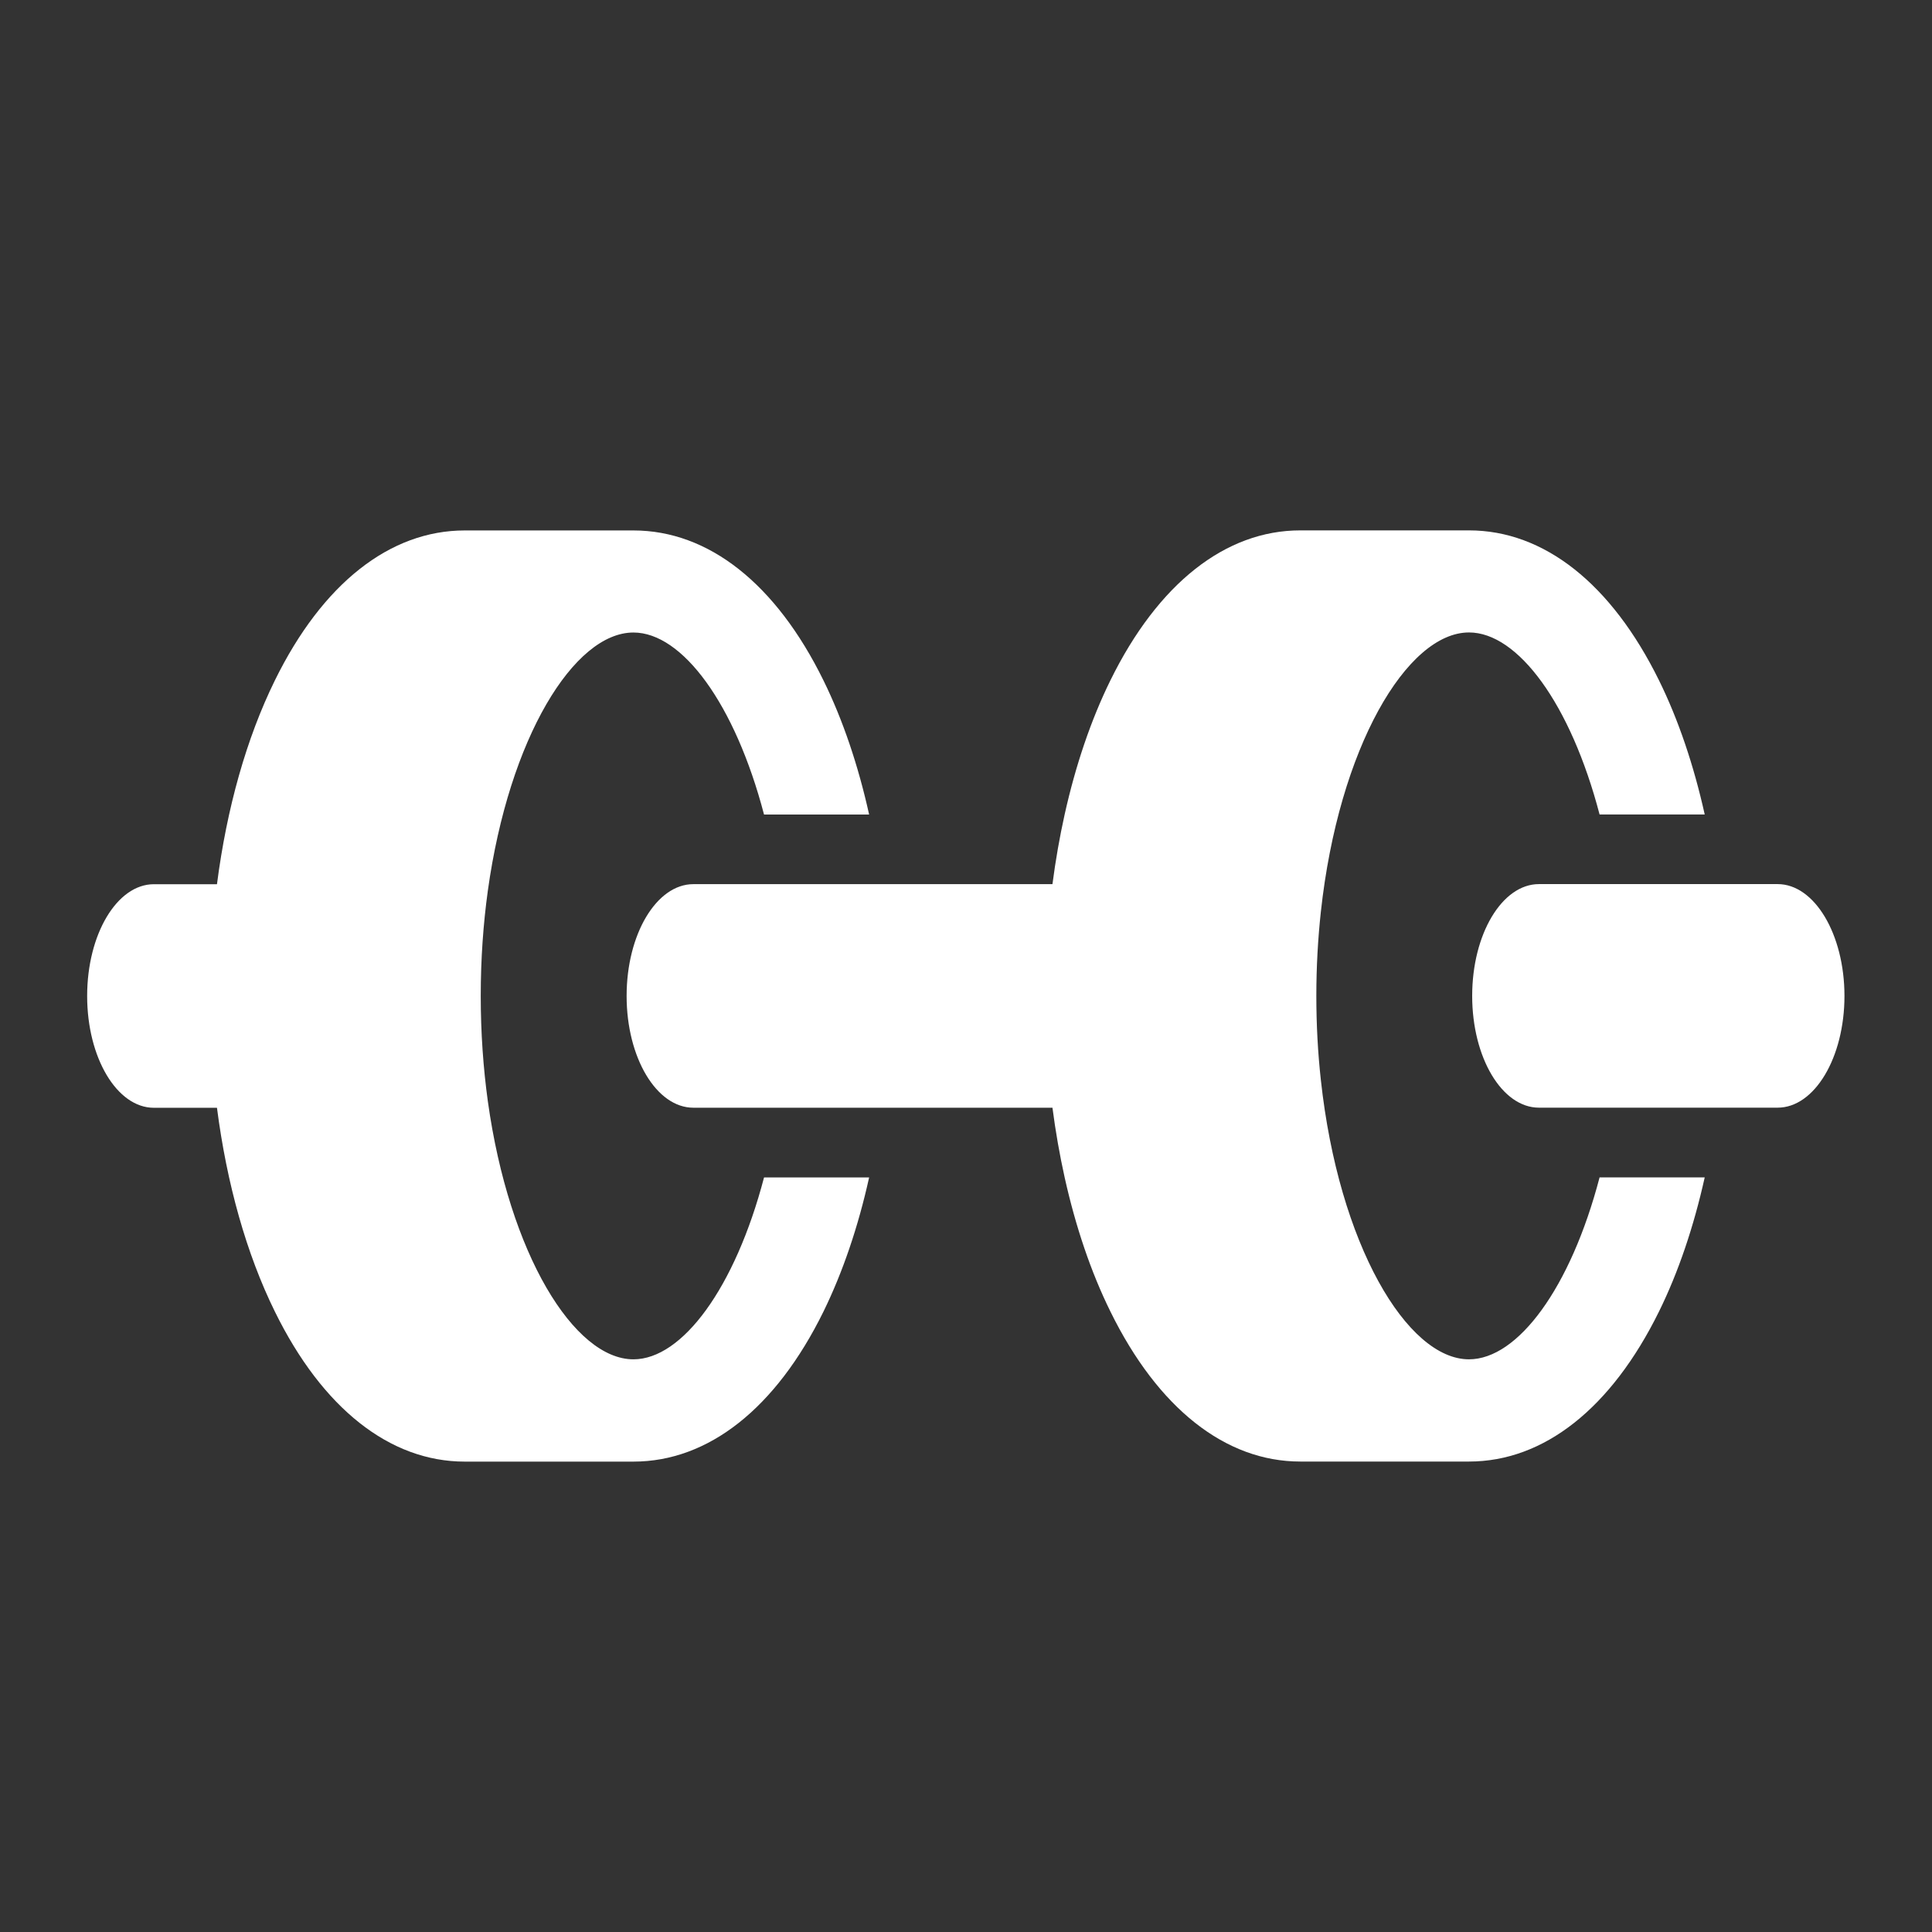 <!-- Generated by IcoMoon.io -->
<svg version="1.1" xmlns="http://www.w3.org/2000/svg" width="300" height="300" viewBox="0 0 300 300">
<rect x="0" y="0" width="300" height="300" fill="#333333" stroke="none"/>
<title>fitness-center</title>
<path fill="#fff" d="M98.358 211.075c-9.2 0-19.3-16.317-22.608-40.083-0.708-5.133-1.1-10.608-1.1-16.342 0-5.742 0.392-11.208 1.1-16.333 3.3-23.775 13.4-40.1 22.608-40.1 7.592 0 15.775 11.083 20.283 28.267h16.317c-1.692-7.633-4.075-14.692-7.092-20.833-7.375-15.017-17.858-23.283-29.508-23.283h-26.192c-11.633 0-22.108 8.267-29.483 23.283-4.408 8.967-7.467 19.842-8.992 31.65h-9.8c-5.725 0-10.358 7.775-10.358 17.358 0 9.592 4.633 17.358 10.358 17.358h9.8c1.525 11.808 4.583 22.692 8.992 31.65 7.375 15.017 17.85 23.292 29.483 23.292h26.192c11.642 0 22.125-8.275 29.508-23.292 3.008-6.142 5.4-13.2 7.092-20.833h-16.317c-4.508 17.167-12.7 28.242-20.283 28.242zM228.108 211.075c-9.625 0-20.233-17.85-23.008-43.392-0.458-4.158-0.7-8.517-0.7-13.042s0.25-8.875 0.7-13.042c2.775-25.533 13.383-43.392 23.008-43.392 7.583 0 15.775 11.083 20.275 28.267h16.325c-1.7-7.633-4.075-14.692-7.1-20.833-7.4-15.017-17.867-23.283-29.5-23.283h-26.2c-11.625 0-22.1 8.267-29.483 23.283-3.025 6.15-5.408 13.2-7.108 20.833-0.775 3.492-1.408 7.1-1.892 10.817h-55.758c-5.725 0-10.367 7.775-10.367 17.358 0 9.592 4.642 17.358 10.367 17.358h55.758c0.483 3.708 1.117 7.317 1.892 10.817 1.7 7.633 4.075 14.692 7.108 20.833 7.375 15.017 17.858 23.292 29.483 23.292h26.2c11.633 0 22.1-8.275 29.5-23.292 3.025-6.142 5.4-13.2 7.1-20.833h-16.325c-4.5 17.175-12.692 28.25-20.275 28.25zM276.033 137.283h-37.067c-5.733 0-10.367 7.775-10.367 17.358 0 9.592 4.633 17.358 10.367 17.358h37.067c5.725 0 10.375-7.767 10.375-17.358-0.008-9.583-4.658-17.358-10.375-17.358z"></path>
</svg>
